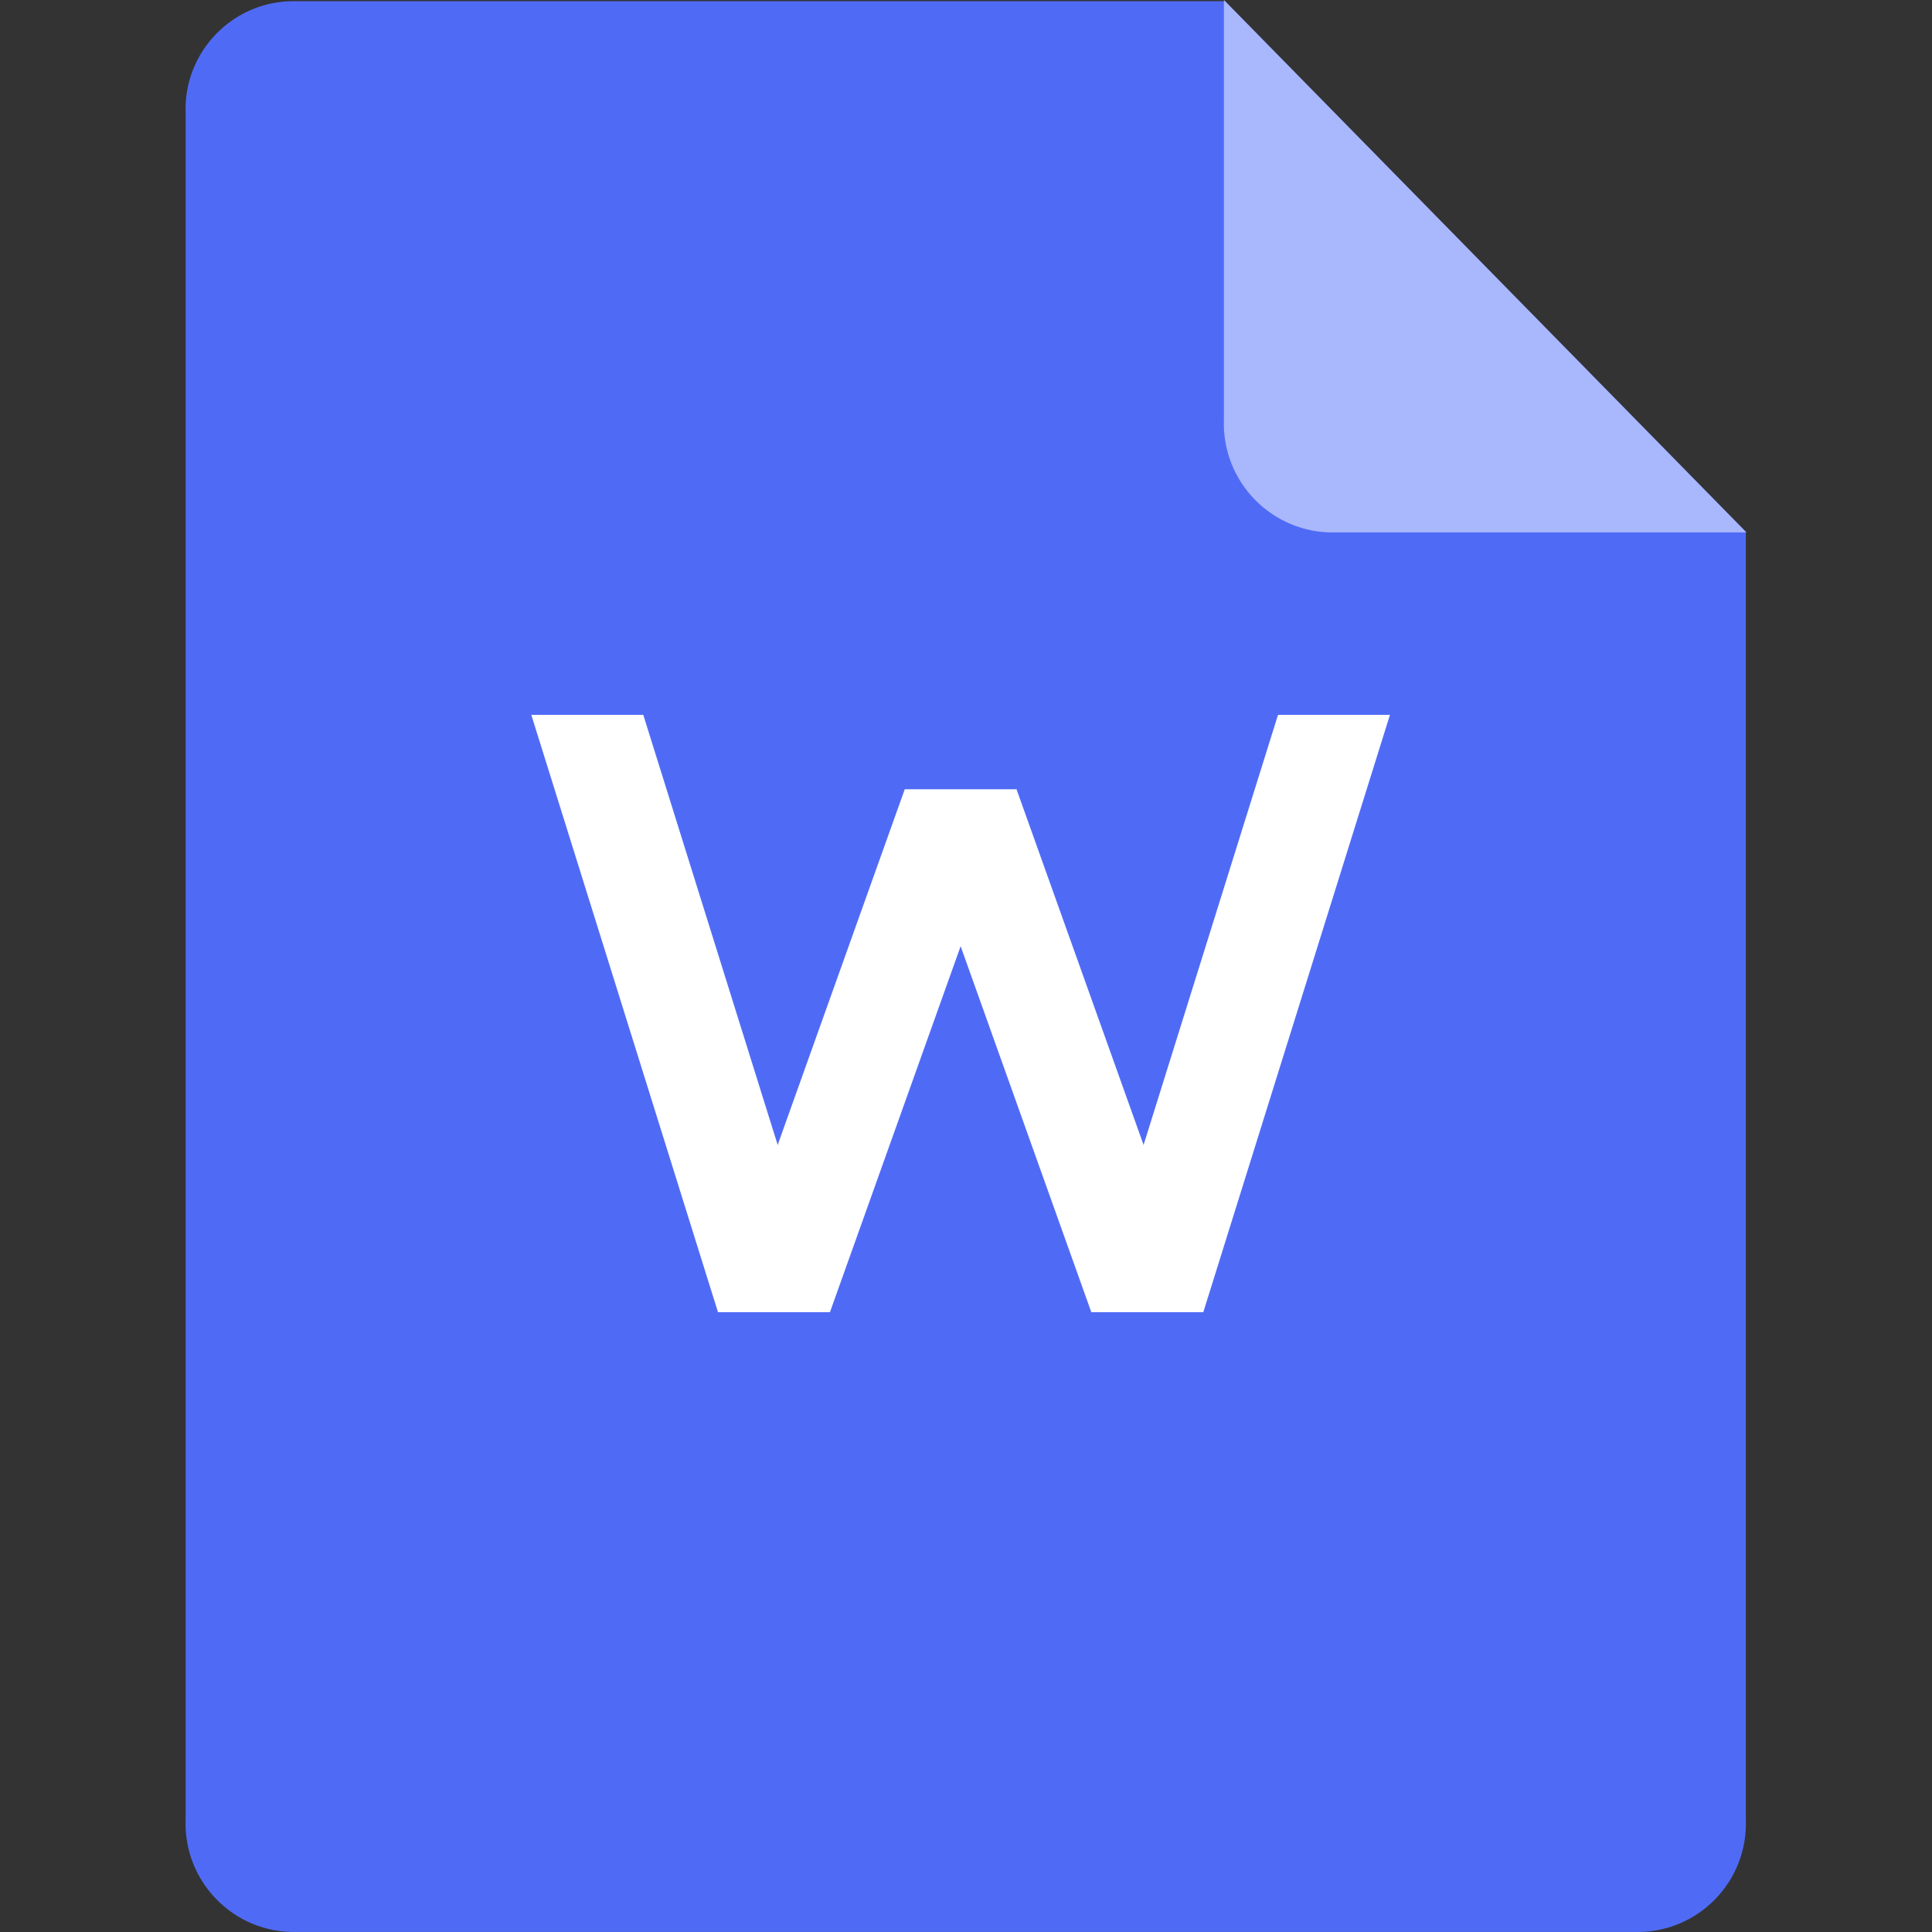 <svg xmlns="http://www.w3.org/2000/svg" xmlns:xlink="http://www.w3.org/1999/xlink" fill="none" version="1.1" width="48" height="48" viewBox="0 0 48 48"><rect x="0" y="0" width="48" height="48" fill="#333333" stroke="none"/><defs><clipPath id="master_svg0_4508_023229"><rect x="0" y="0" width="48" height="48" rx="0"/></clipPath></defs><g clip-path="url(#master_svg0_4508_023229)"><g><g><path d="M30.432,0.03L7.327,0.03C5.788,0.01,4.547,1.289,4.612,2.83L4.612,45.199C4.552,46.749,5.807,48.029,7.355,47.999L40.632,47.999C42.181,48.029,43.435,46.749,43.375,45.199L43.375,13.211L30.432,0.03Z" fill="#4F6BF6" fill-opacity="1"/></g><g><path d="M35.991,27.034L35.991,23.779L33.776,27.03L35.991,27.034ZM28.309,22.396C28.147,22.154,27.902,21.978,27.621,21.901C27.194,21.825,26.761,21.797,26.328,21.816L23.878,21.816L23.878,25.025L26.361,25.025C26.983,25.086,27.607,24.932,28.128,24.589C28.451,24.273,28.619,23.831,28.588,23.38C28.6,23.034,28.503,22.694,28.313,22.406L28.313,22.396L28.309,22.396Z" fill="#4F6BF6" fill-opacity="1"/></g><g><path d="M30.408,10.416C30.348,11.973,31.61,13.26,33.166,13.228L43.389,13.228L30.408,0L30.408,10.416Z" fill="#A9B7FD" fill-opacity="1"/></g></g><g><g><path d="M27.113,32.6L29.896,32.6L34.533,17.76L31.752,17.76L27.113,32.6Z" fill="#FFFFFF" fill-opacity="1"/></g><g><path d="M29.896,32.6L27.113,32.6L22.476,19.614L25.257,19.614L29.896,32.6ZM20.62,32.6L17.838,32.6L13.2,17.76L15.982,17.76L20.62,32.6Z" fill="#FFFFFF" fill-opacity="1"/></g><g><path d="M17.837,32.6L20.62,32.6L25.257,19.615L22.476,19.615L17.837,32.6Z" fill="#FFFFFF" fill-opacity="1"/></g></g></g></svg>